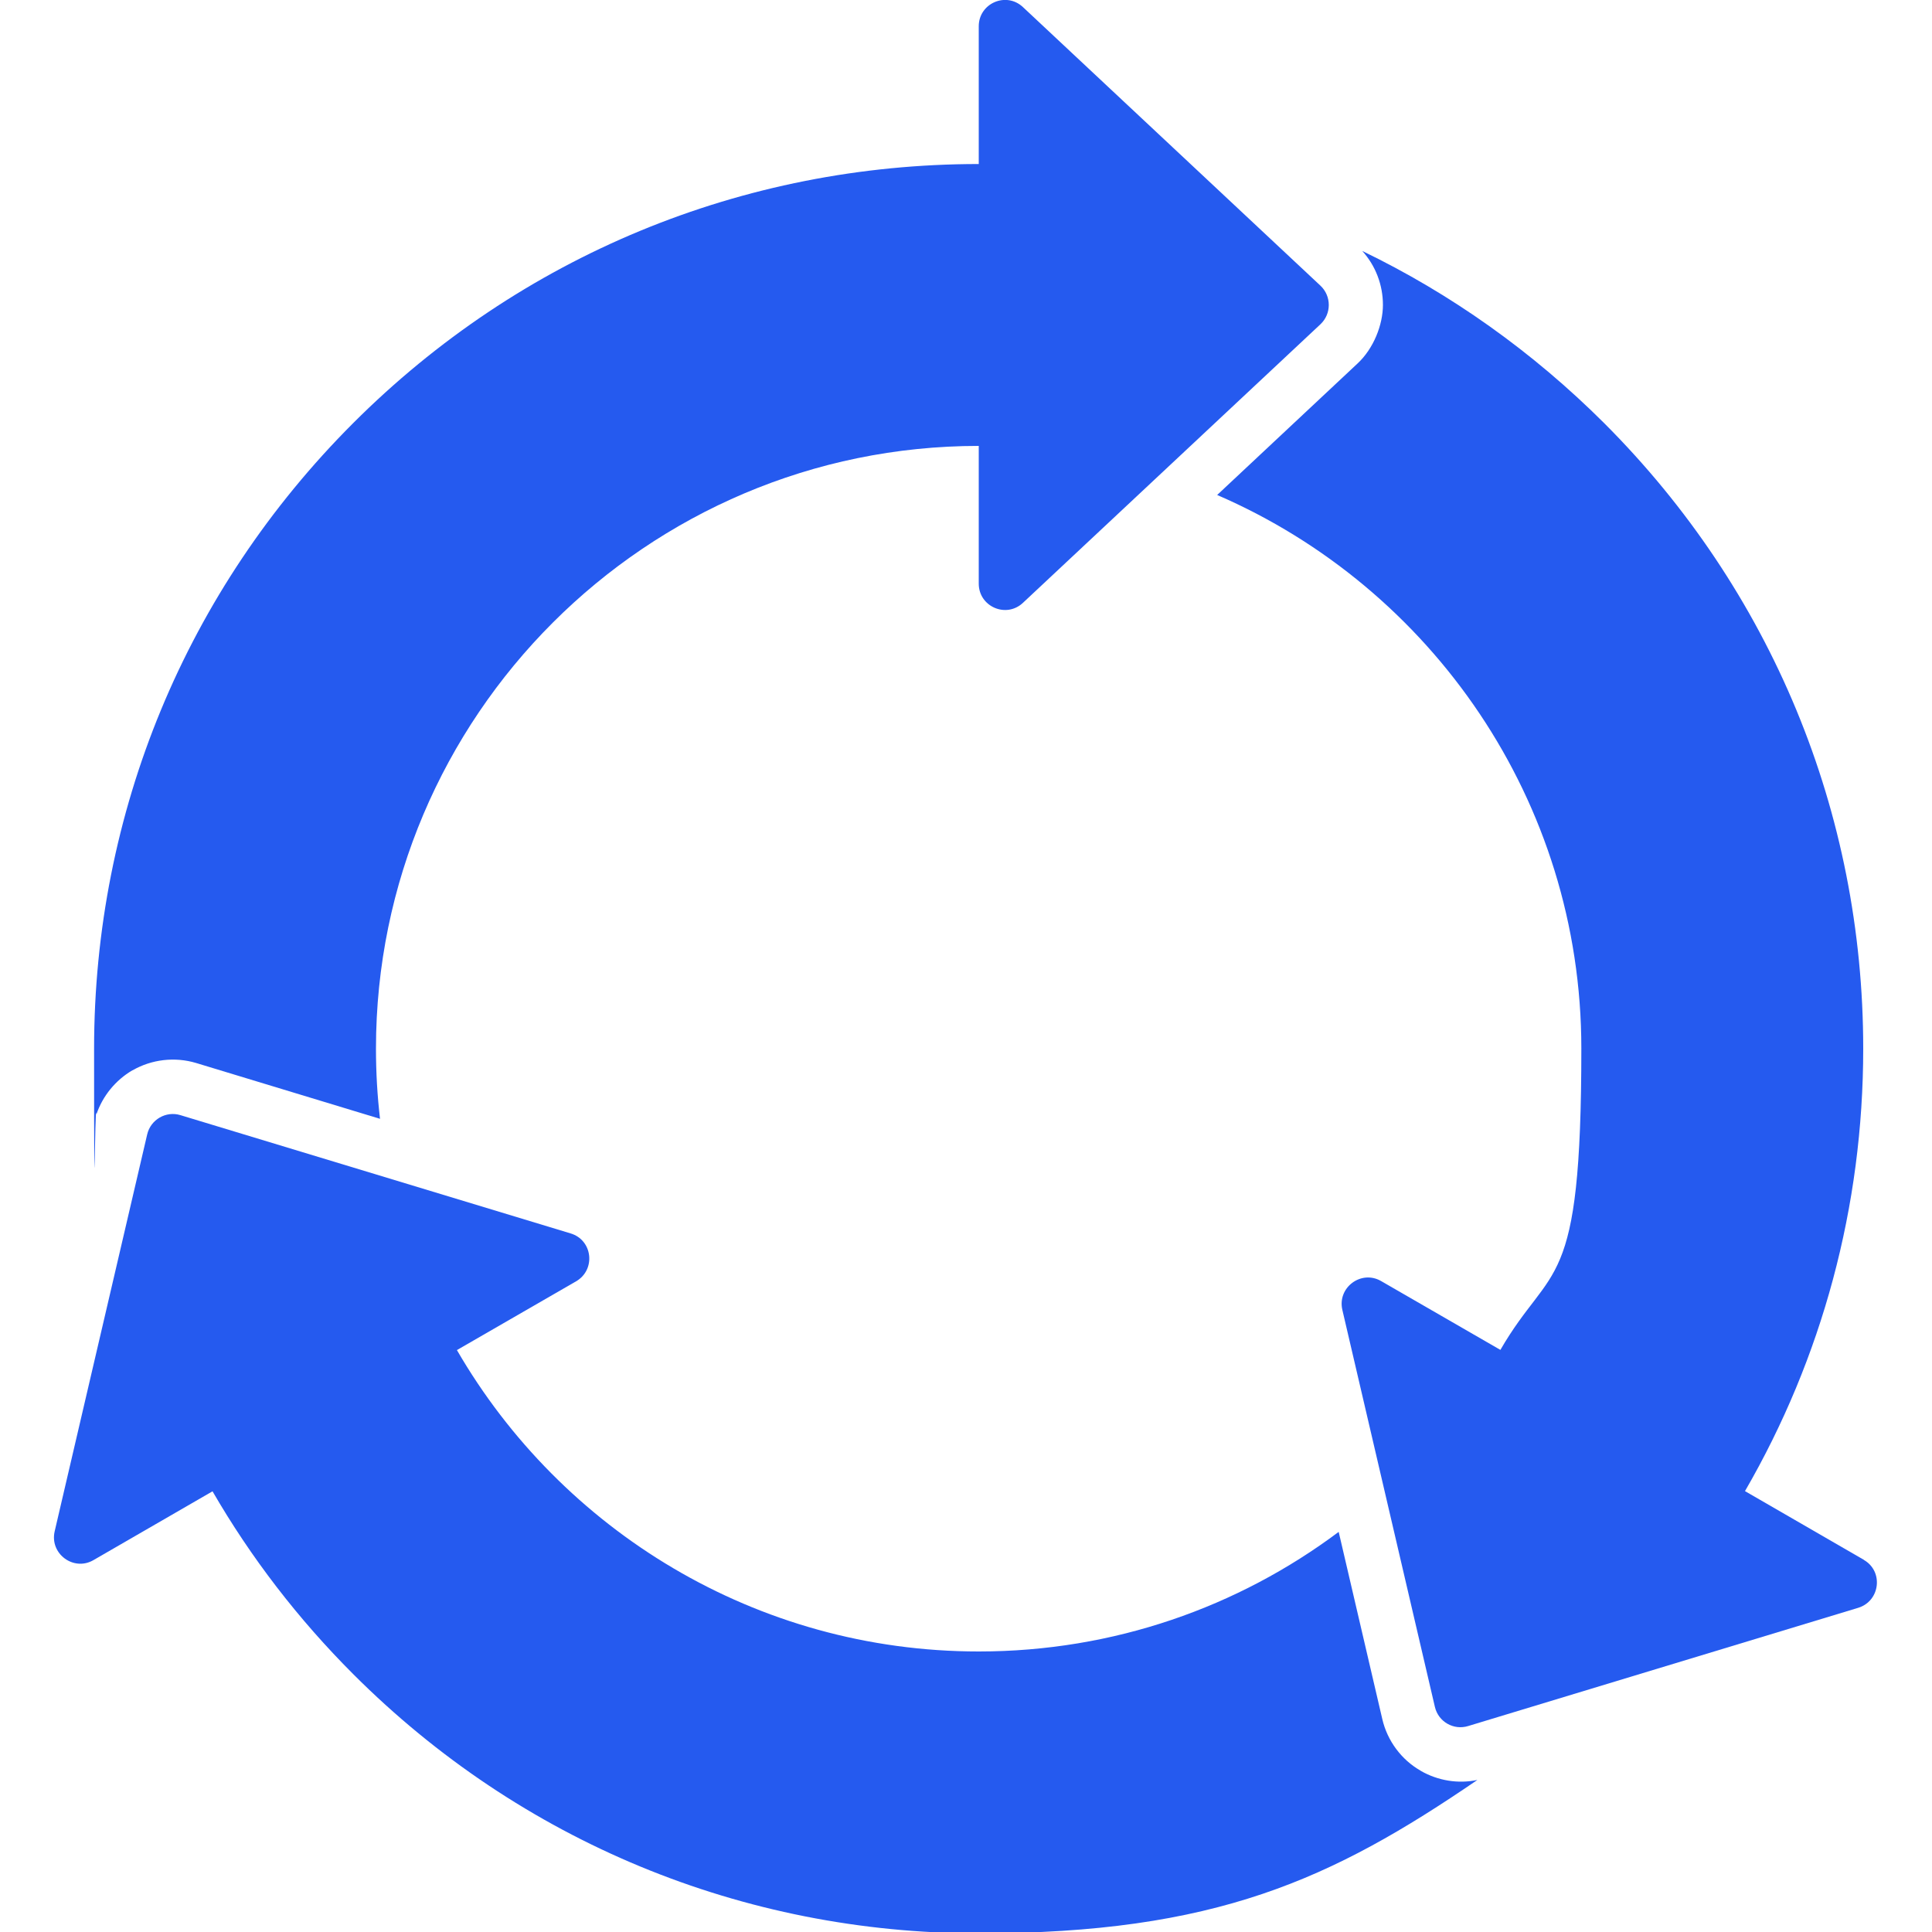 <?xml version="1.0" encoding="UTF-8"?>
<svg id="Calque_1" xmlns="http://www.w3.org/2000/svg" version="1.1" viewBox="0 0 1000 1000">
  <!-- Generator: Adobe Illustrator 29.0.0, SVG Export Plug-In . SVG Version: 2.1.0 Build 186)  -->
  <defs>
    <style>
      .st0 {
        fill: #255aef;
      }
    </style>
  </defs>
  <path class="st0" d="M68.6,554c9.9-5.7,21.9-7.1,32.9-3.8l95.2,28.9c-1.4-11.9-2.1-24-2.1-36.3,0-172,140-312,312-312v71.3c0,11.9,14.2,18.1,22.9,9.9l154-144.2c5.7-5.4,5.7-14.5,0-19.9L529.5,3.7c-8.7-8.2-22.9-2-22.9,9.9v71.3c-122.3,0-237.3,47.6-323.8,134.1-86.5,86.5-134.1,201.5-134.1,323.8s.4,22.7,1.2,34c3.2-9.5,9.9-17.7,18.6-22.8Z"/>
  <path class="st0" d="M735.3,916.5c-10-5.7-17.2-15.5-19.8-26.6l-22.6-97c-52,38.9-116.5,61.9-186.3,61.9-115.3,0-216.1-62.8-270.1-156l61.7-35.6c10.3-6,8.6-21.4-2.9-24.8l-201.9-61.2c-7.5-2.3-15.4,2.3-17.2,9.9l-47.9,205.5c-2.7,11.6,9.8,20.9,20.1,14.9l61.6-35.6c19.8,34.2,44.2,66,72.9,94.7,86.5,86.5,201.5,134.1,323.8,134.1s182.5-27.8,258-79.4c-9.9,2.1-20.4.4-29.3-4.7Z"/>
  <path class="st0" d="M964.8,807.4l-61.6-35.6c39.9-68.9,61.2-147.3,61.2-229,0-122.3-47.6-237.3-134.1-323.8-37.1-37-79.4-67-125.2-89.1,6.9,7.6,10.7,17.6,10.7,27.9s-4.8,22.6-13.2,30.4l-72.6,68c110.8,47.9,188.5,158.3,188.5,286.5s-15.3,110-41.9,156l-61.7-35.6c-10.3-6-22.8,3.3-20.1,14.9l47.9,205.5c1.8,7.7,9.7,12.2,17.2,9.9l201.9-61.2c11.4-3.5,13.2-18.9,2.9-24.8Z"/>
</svg>